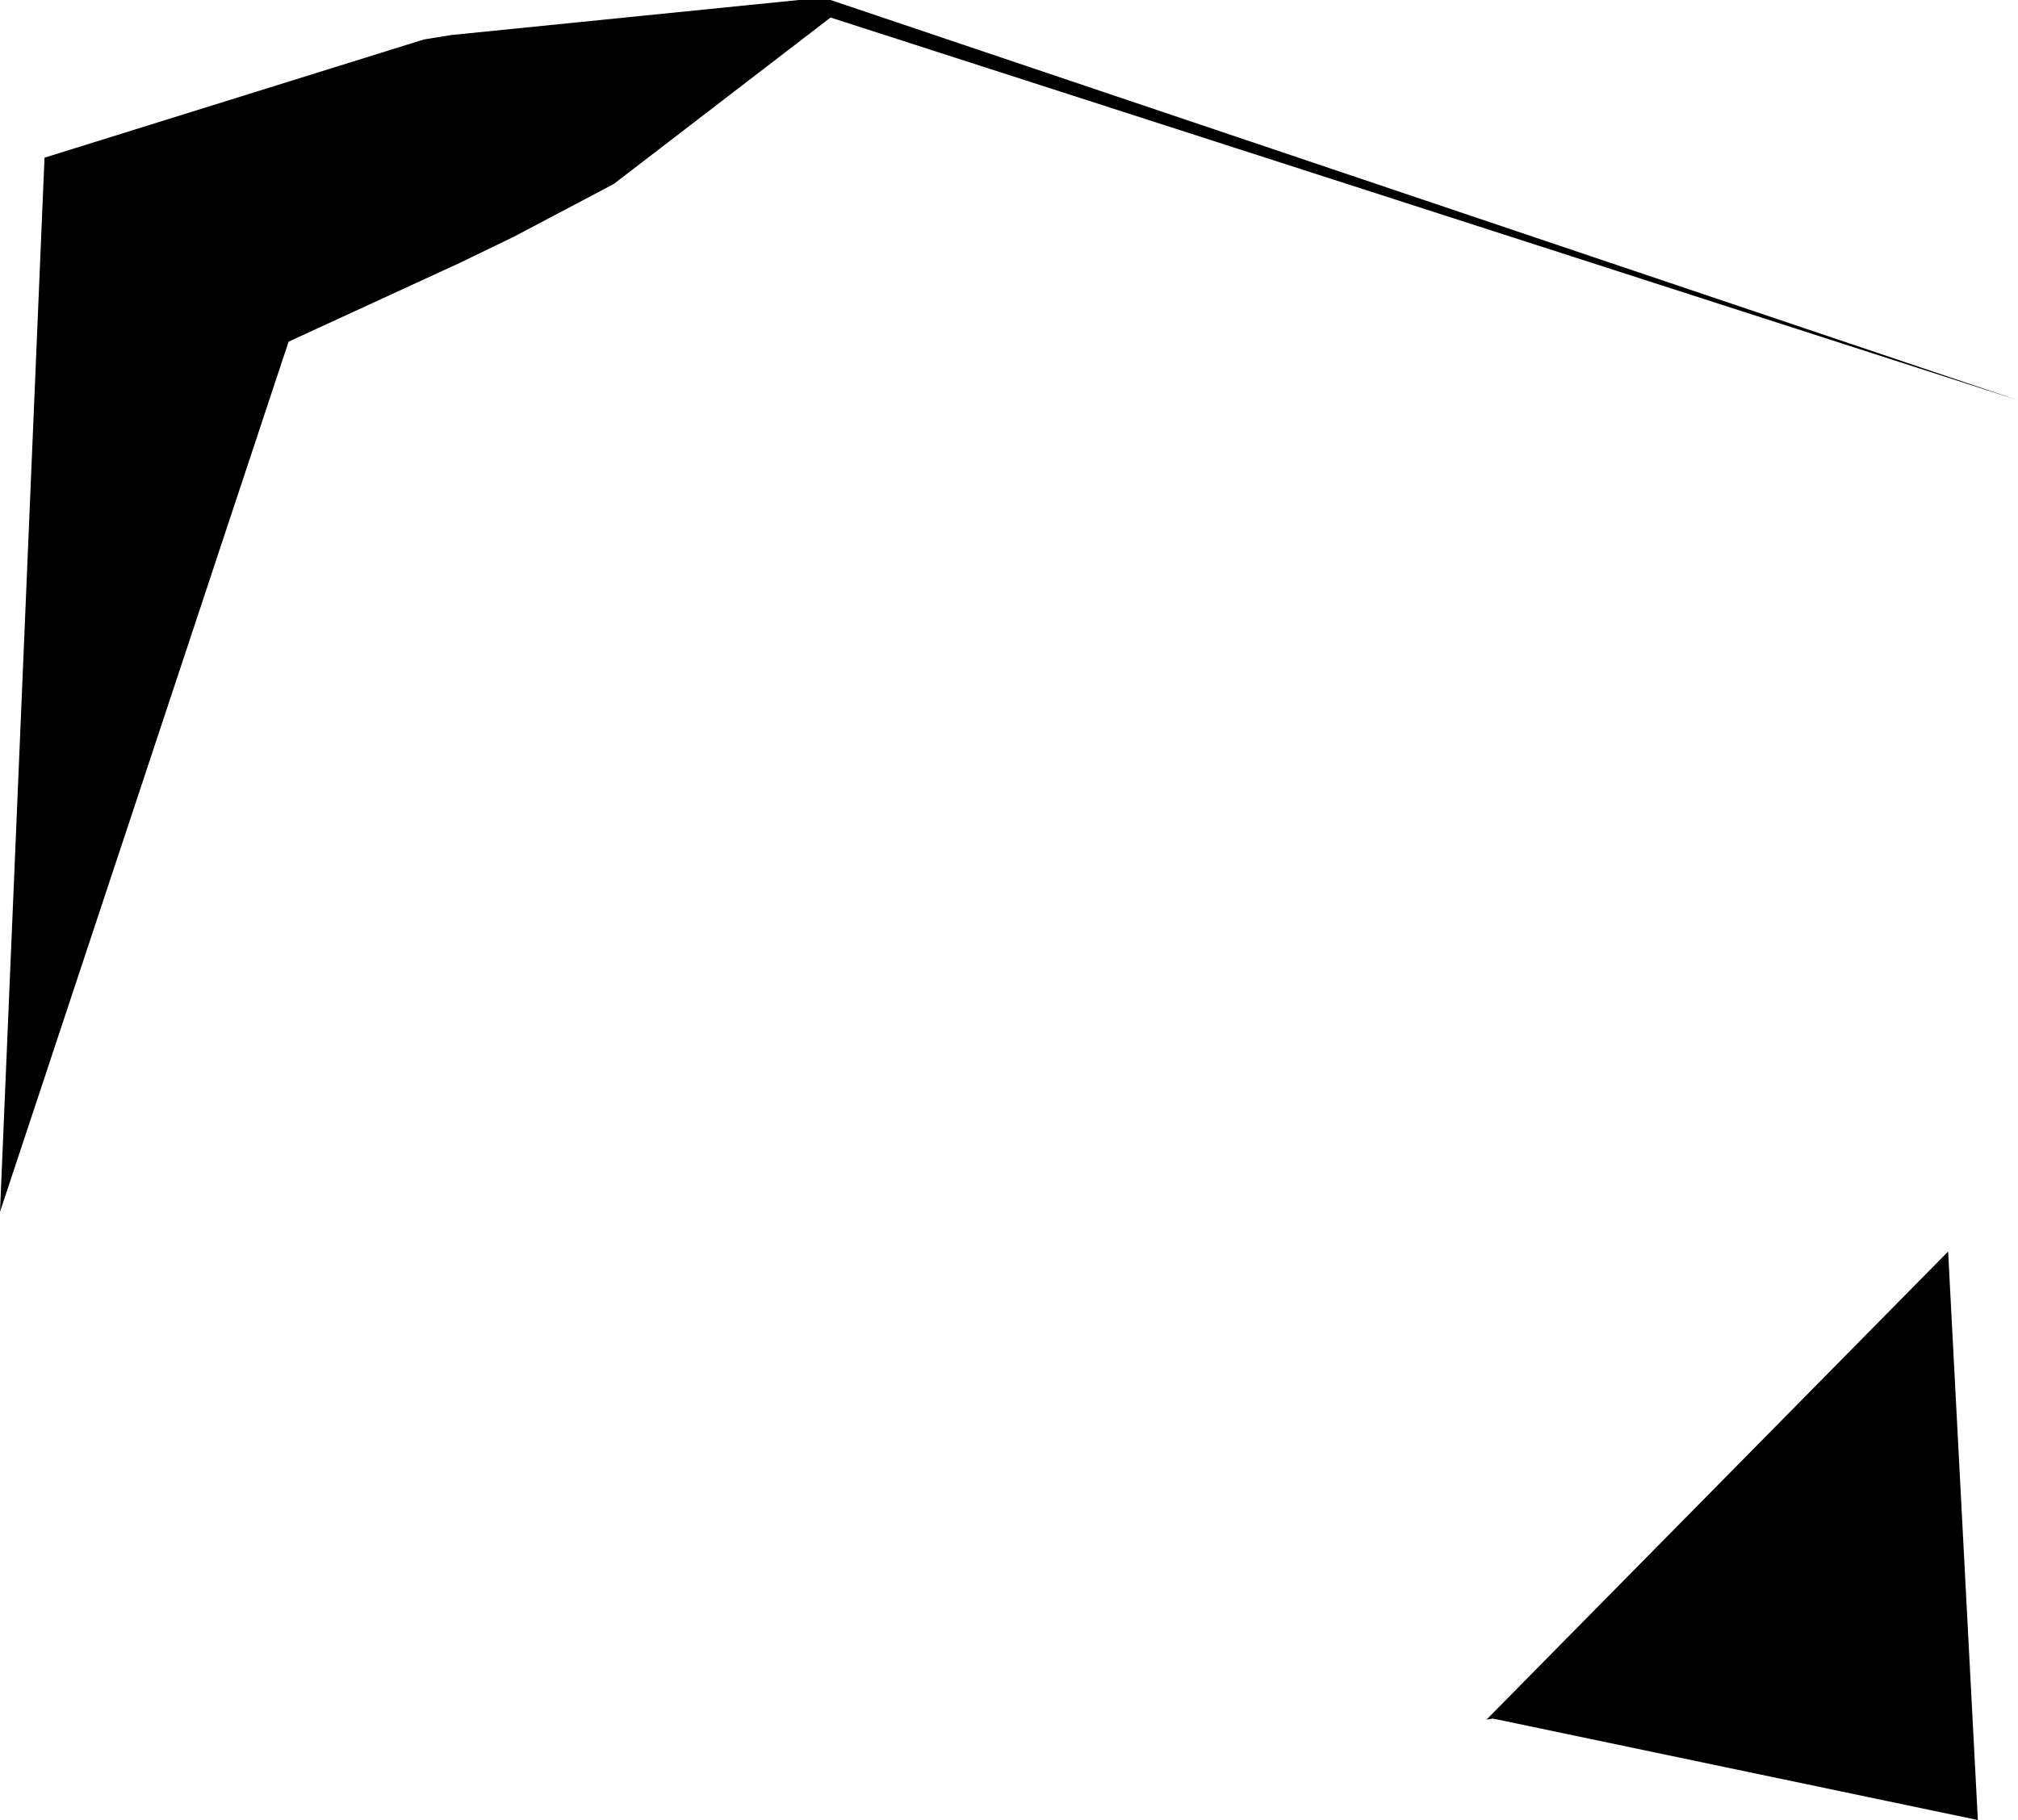 <svg width="1024" height="923.664" class="wof-campus" edtf:cessation="" edtf:inception="" id="wof-%!s(int64=102556365)" mz:is_ceased="-1" mz:is_current="1" mz:is_deprecated="-1" mz:is_superseded="0" mz:is_superseding="0" mz:latitude="14.053919" mz:longitude="-87.218876" mz:max_latitude="14.095622" mz:max_longitude="-87.184669" mz:min_latitude="14.061027" mz:min_longitude="-87.223022" mz:uri="https://data.whosonfirst.org/102/556/365/102556365.geojson" viewBox="0 0 1024.00 923.66" wof:belongsto="85793879,102191575,85632323,1108701727,85671863" wof:country="" wof:id="102556365" wof:lastmodified="1652218284" wof:name="Toncontin International Airport" wof:parent_id="85793879" wof:path="102/556/365/102556365.geojson" wof:placetype="campus" wof:repo="sfomuseum-data-whosonfirst" wof:superseded_by="" wof:supersedes="" xmlns="http://www.w3.org/2000/svg" xmlns:edtf="x-urn:namespaces#edtf" xmlns:mz="x-urn:namespaces#mz" xmlns:wof="x-urn:namespaces#wof"><path d="M0 615.019,22.588 80.018,215.09 20.025,228.947 17.782,405.349 0,421.449 0,1024 203.102,421.449 8.891,311.448 93.368,260.933 120.04,233.432 133.363,146.446 173.386,0 615.019 Z"/><path d="M754.283 872.722,988.543 635.151,1003.628 923.664,757.541 872.161,754.283 872.722 Z"/></svg>